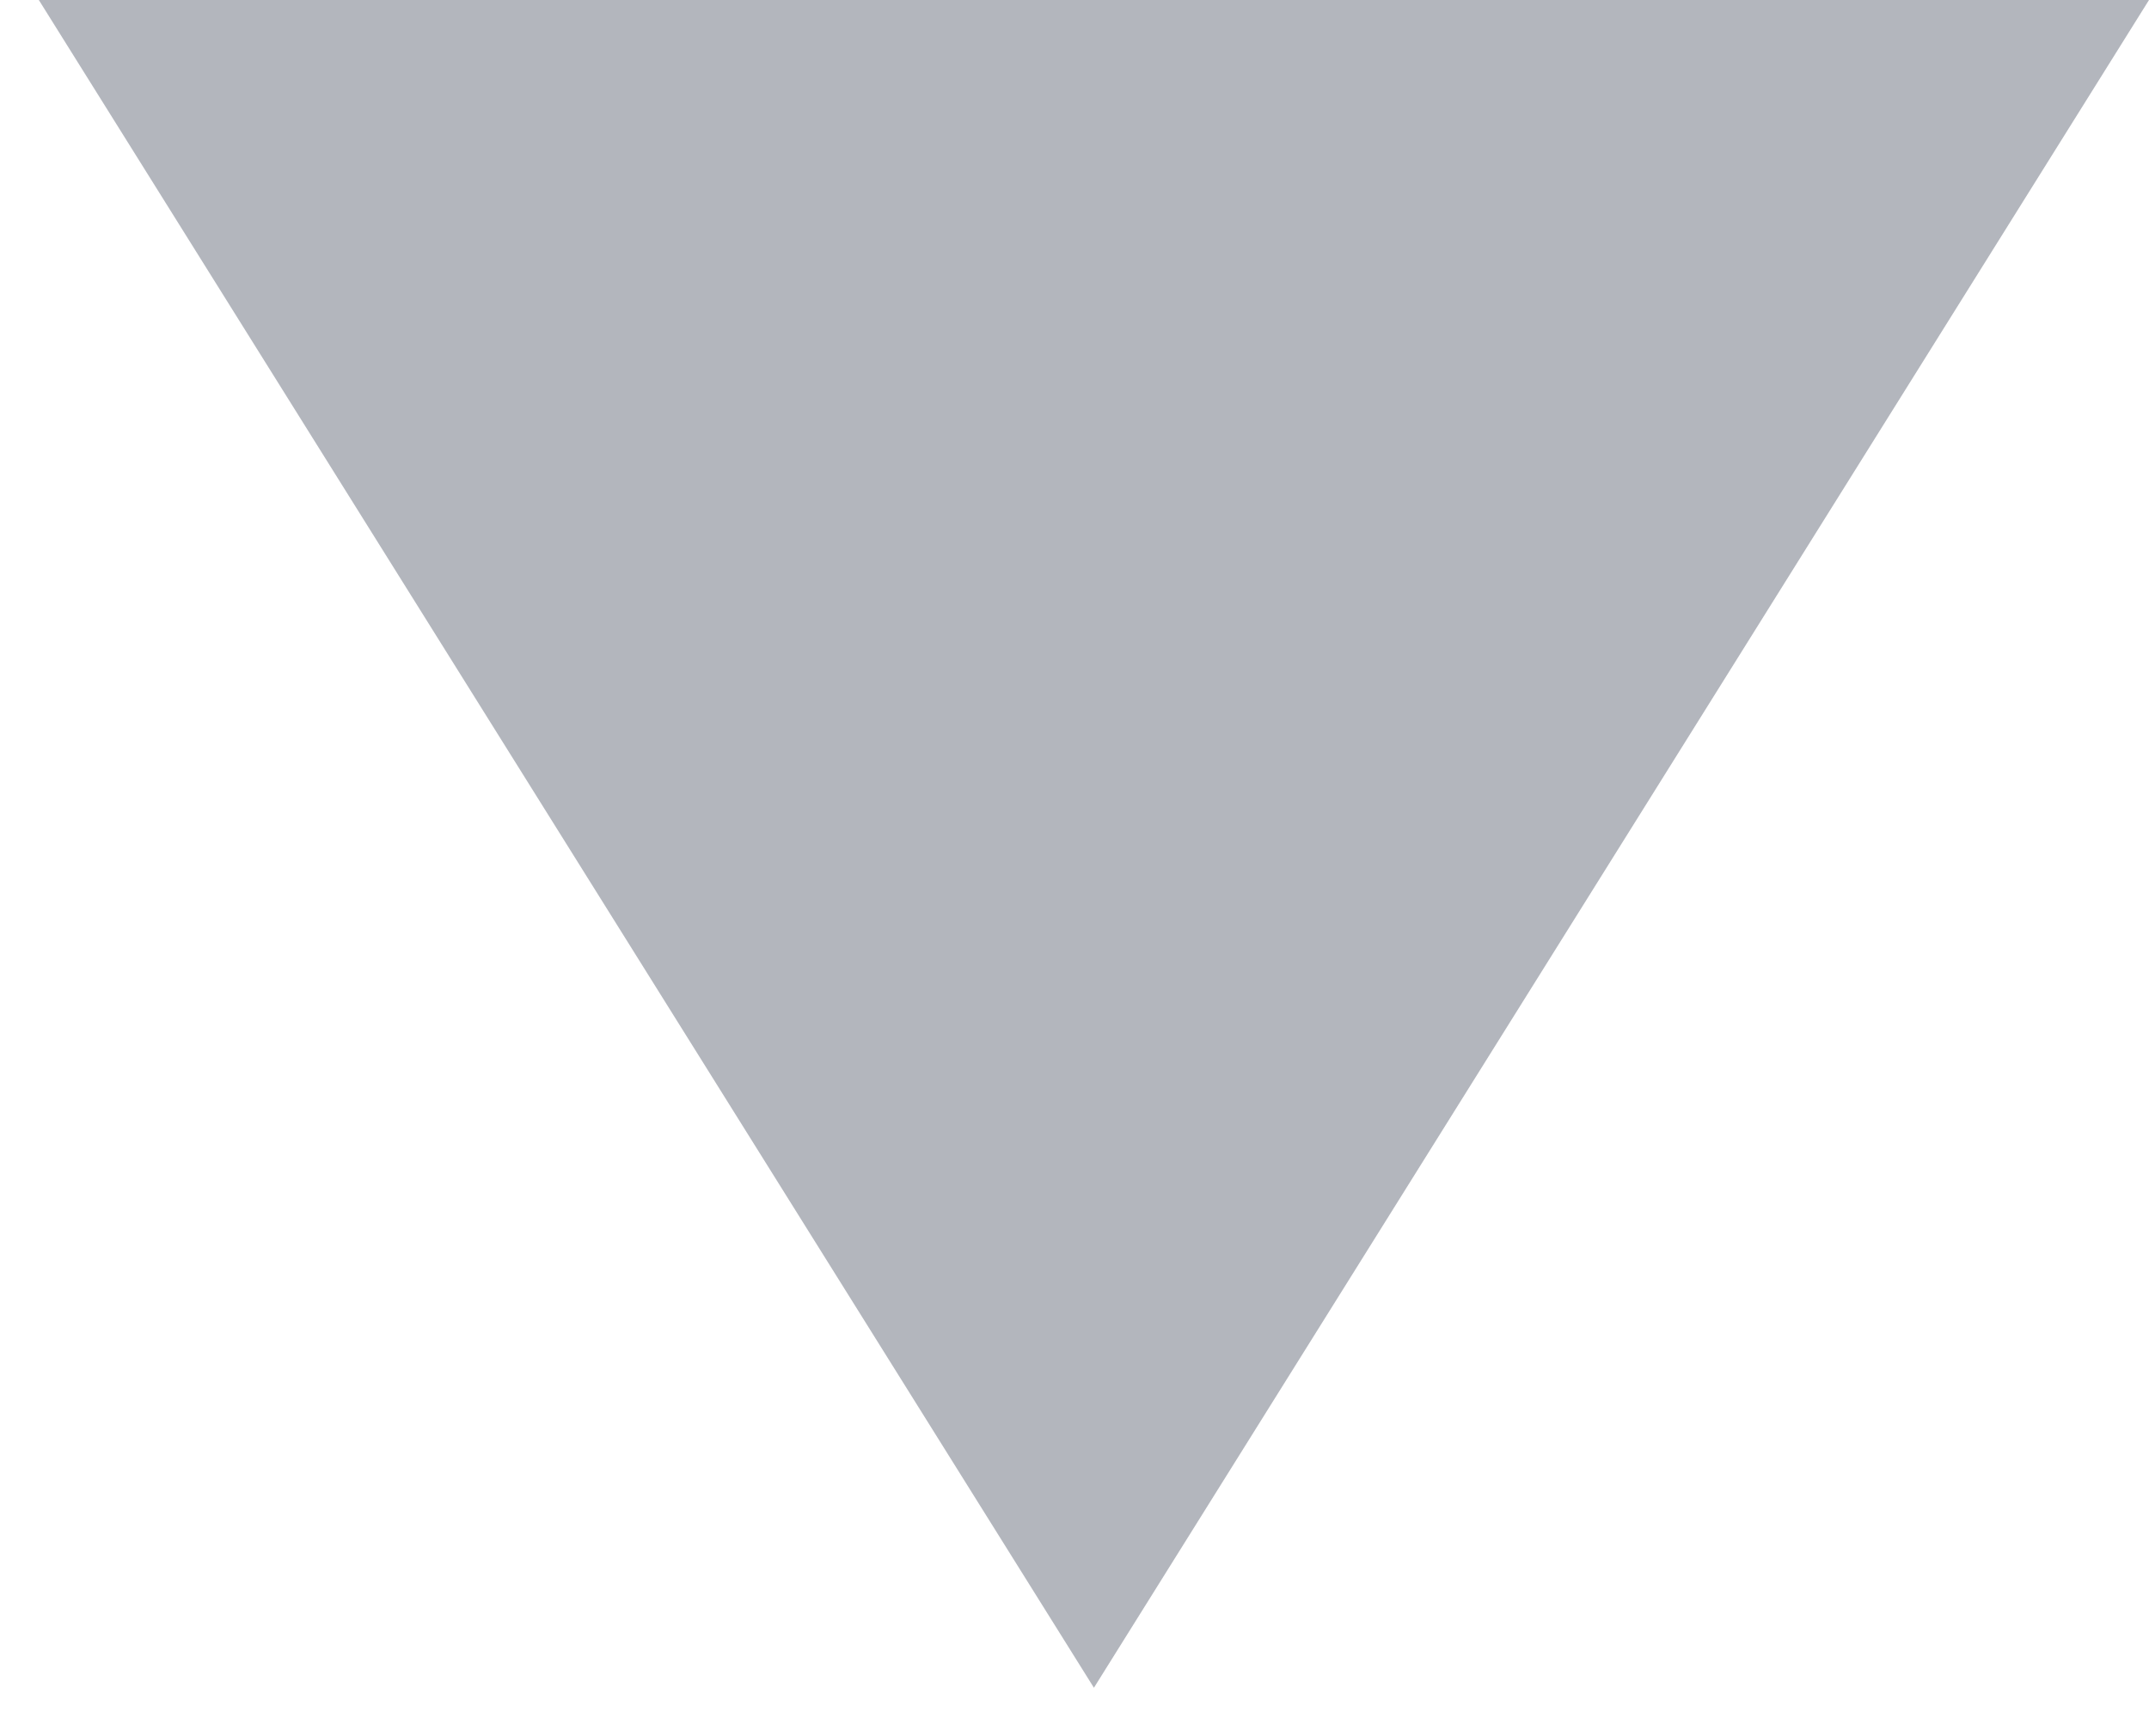 <?xml version="1.0" encoding="utf-8"?>
<!-- Generator: Adobe Illustrator 16.0.0, SVG Export Plug-In . SVG Version: 6.00 Build 0)  -->
<!DOCTYPE svg PUBLIC "-//W3C//DTD SVG 1.1//EN" "http://www.w3.org/Graphics/SVG/1.1/DTD/svg11.dtd">
<svg version="1.1" id="图层_1" xmlns="http://www.w3.org/2000/svg" xmlns:xlink="http://www.w3.org/1999/xlink" x="0px" y="0px"
	 width="10.184px" height="8.227px" viewBox="6.316 6.5 10.184 8.227" enable-background="new 6.316 6.5 10.184 8.227"
	 xml:space="preserve">
<path fill-rule="evenodd" clip-rule="evenodd" fill="#B3B6BD" d="M6.5,6.5h10l-5,8L6.5,6.5z"/>
</svg>
